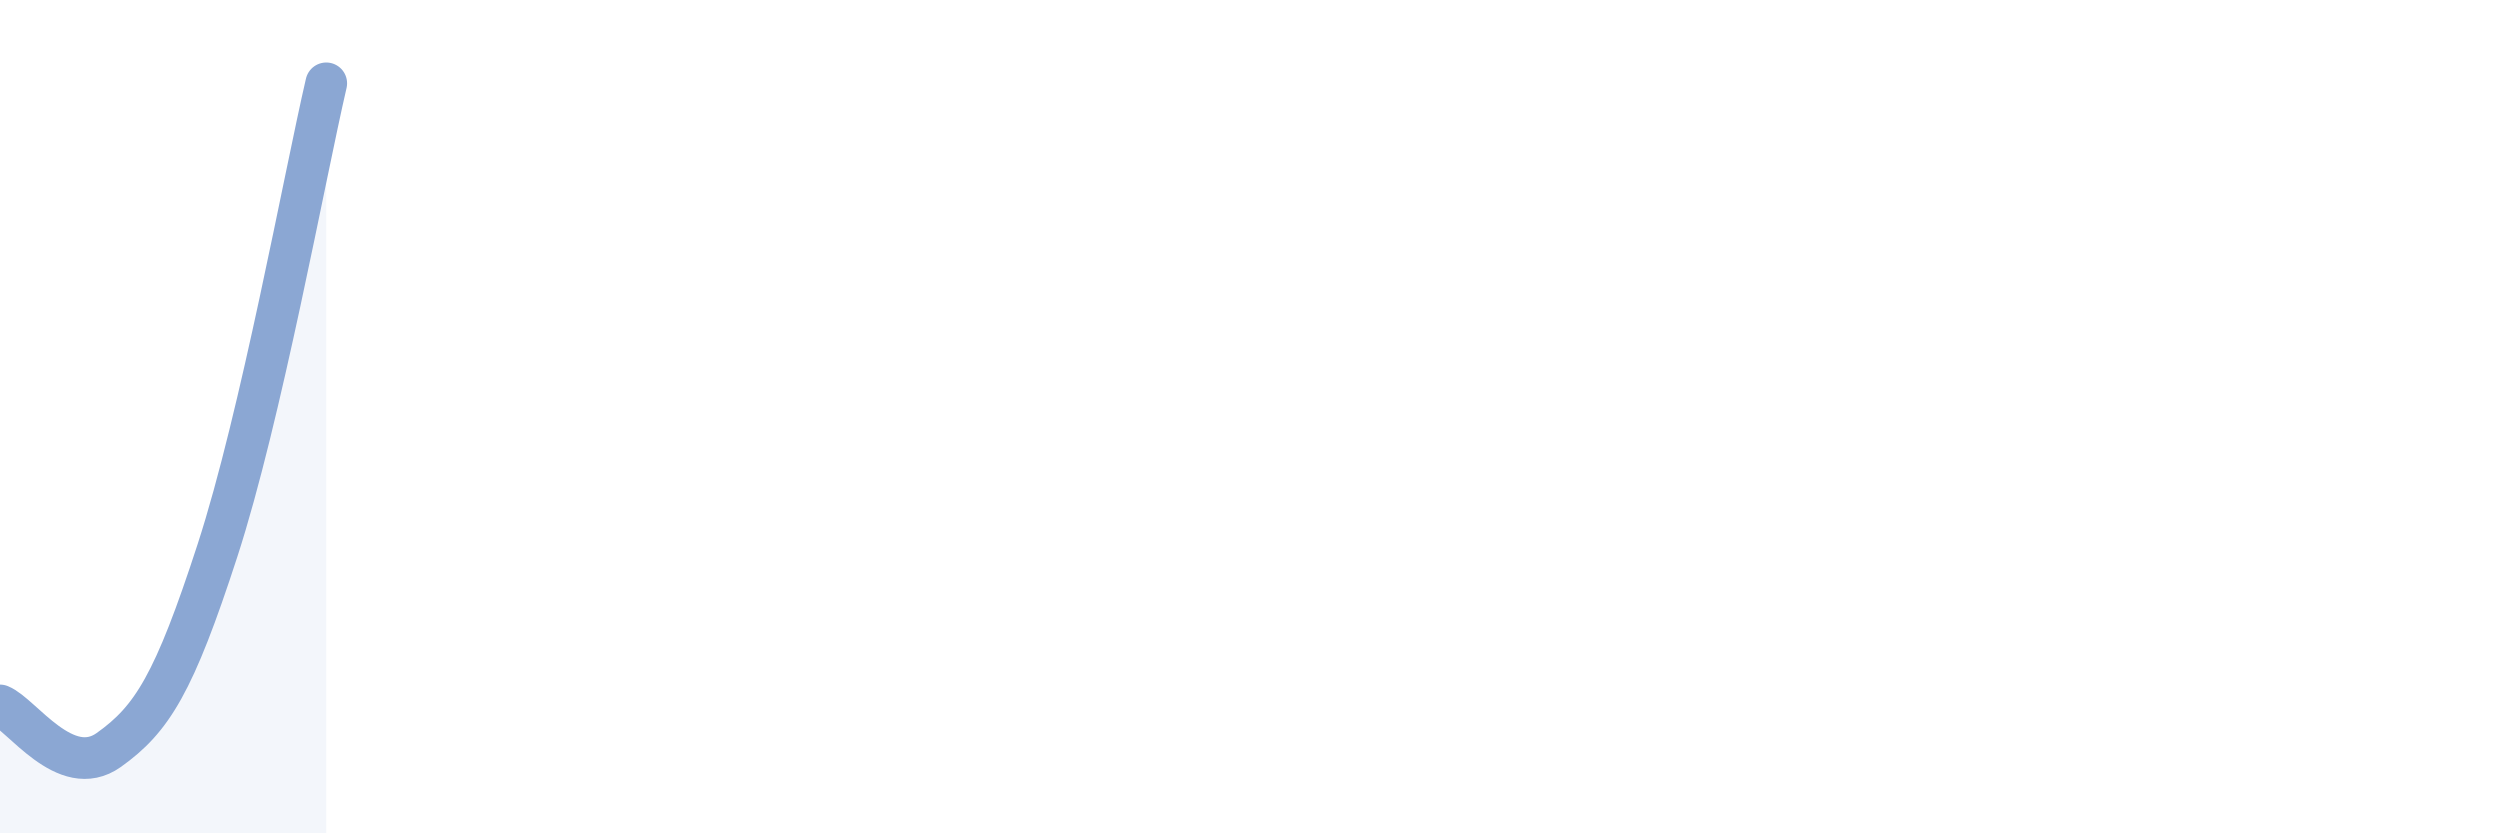 
    <svg width="60" height="20" viewBox="0 0 60 20" xmlns="http://www.w3.org/2000/svg">
      <path
        d="M 0,16.93 C 0.52,17.14 1.57,18.74 2.61,18 C 3.65,17.26 4.18,16.41 5.22,13.21 C 6.26,10.01 7.31,4.24 7.83,2L7.83 20L0 20Z"
        fill="#8ba7d3"
        opacity="0.1"
        stroke-linecap="round"
        stroke-linejoin="round"
      />
      <path
        d="M 0,16.93 C 0.52,17.14 1.57,18.74 2.61,18 C 3.65,17.26 4.18,16.41 5.22,13.21 C 6.26,10.01 7.31,4.24 7.83,2"
        stroke="#8ba7d3"
        stroke-width="1"
        fill="none"
        stroke-linecap="round"
        stroke-linejoin="round"
      />
    </svg>
  